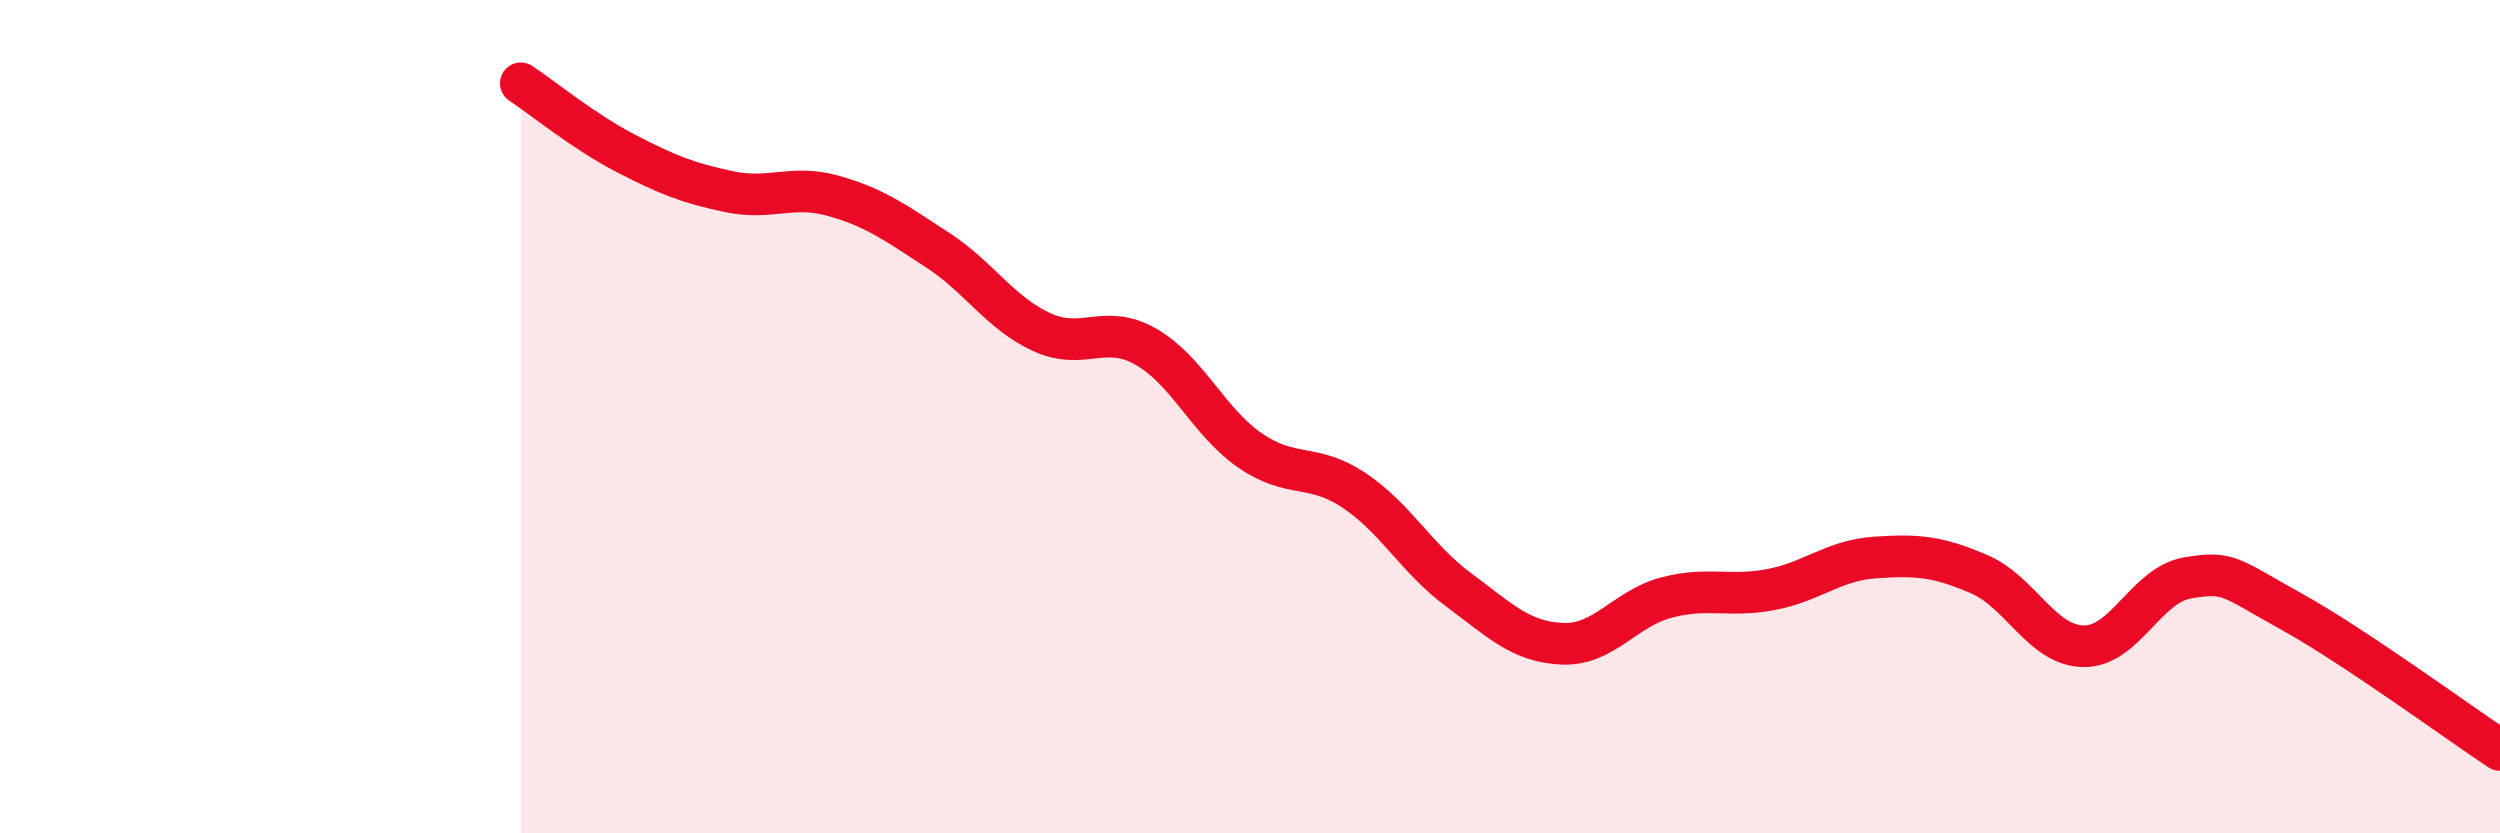 
    <svg width="60" height="20" viewBox="0 0 60 20" xmlns="http://www.w3.org/2000/svg">
      <path
        d="M 12.5,2 C 13,2.33 14,3.15 15,3.67 C 16,4.19 16.5,4.39 17.5,4.6 C 18.5,4.81 19,4.42 20,4.7 C 21,4.98 21.5,5.35 22.5,6 C 23.5,6.65 24,7.51 25,7.97 C 26,8.43 26.5,7.75 27.5,8.32 C 28.5,8.89 29,10.12 30,10.81 C 31,11.5 31.5,11.1 32.5,11.77 C 33.5,12.44 34,13.41 35,14.15 C 36,14.89 36.5,15.41 37.5,15.45 C 38.5,15.49 39,14.6 40,14.34 C 41,14.08 41.5,14.34 42.5,14.15 C 43.5,13.96 44,13.45 45,13.38 C 46,13.31 46.5,13.35 47.5,13.78 C 48.5,14.21 49,15.49 50,15.51 C 51,15.53 51.5,14.04 52.5,13.87 C 53.5,13.7 53.5,13.85 55,14.68 C 56.5,15.51 59,17.34 60,18L60 20L12.5 20Z"
        fill="#EB0A25"
        opacity="0.1"
        stroke-linecap="round"
        stroke-linejoin="round"
      />
      <path
        d="M 12.5,2 C 13,2.33 14,3.15 15,3.67 C 16,4.19 16.5,4.39 17.5,4.6 C 18.5,4.81 19,4.42 20,4.7 C 21,4.98 21.5,5.35 22.5,6 C 23.5,6.65 24,7.51 25,7.97 C 26,8.43 26.5,7.75 27.5,8.32 C 28.5,8.89 29,10.12 30,10.81 C 31,11.5 31.5,11.1 32.5,11.77 C 33.5,12.44 34,13.41 35,14.15 C 36,14.89 36.5,15.41 37.5,15.45 C 38.5,15.49 39,14.6 40,14.34 C 41,14.08 41.5,14.34 42.5,14.15 C 43.5,13.96 44,13.45 45,13.38 C 46,13.31 46.5,13.35 47.5,13.78 C 48.5,14.21 49,15.49 50,15.51 C 51,15.53 51.5,14.04 52.5,13.87 C 53.5,13.7 53.5,13.85 55,14.68 C 56.5,15.51 59,17.34 60,18"
        stroke="#EB0A25"
        stroke-width="1"
        fill="none"
        stroke-linecap="round"
        stroke-linejoin="round"
      />
    </svg>
  